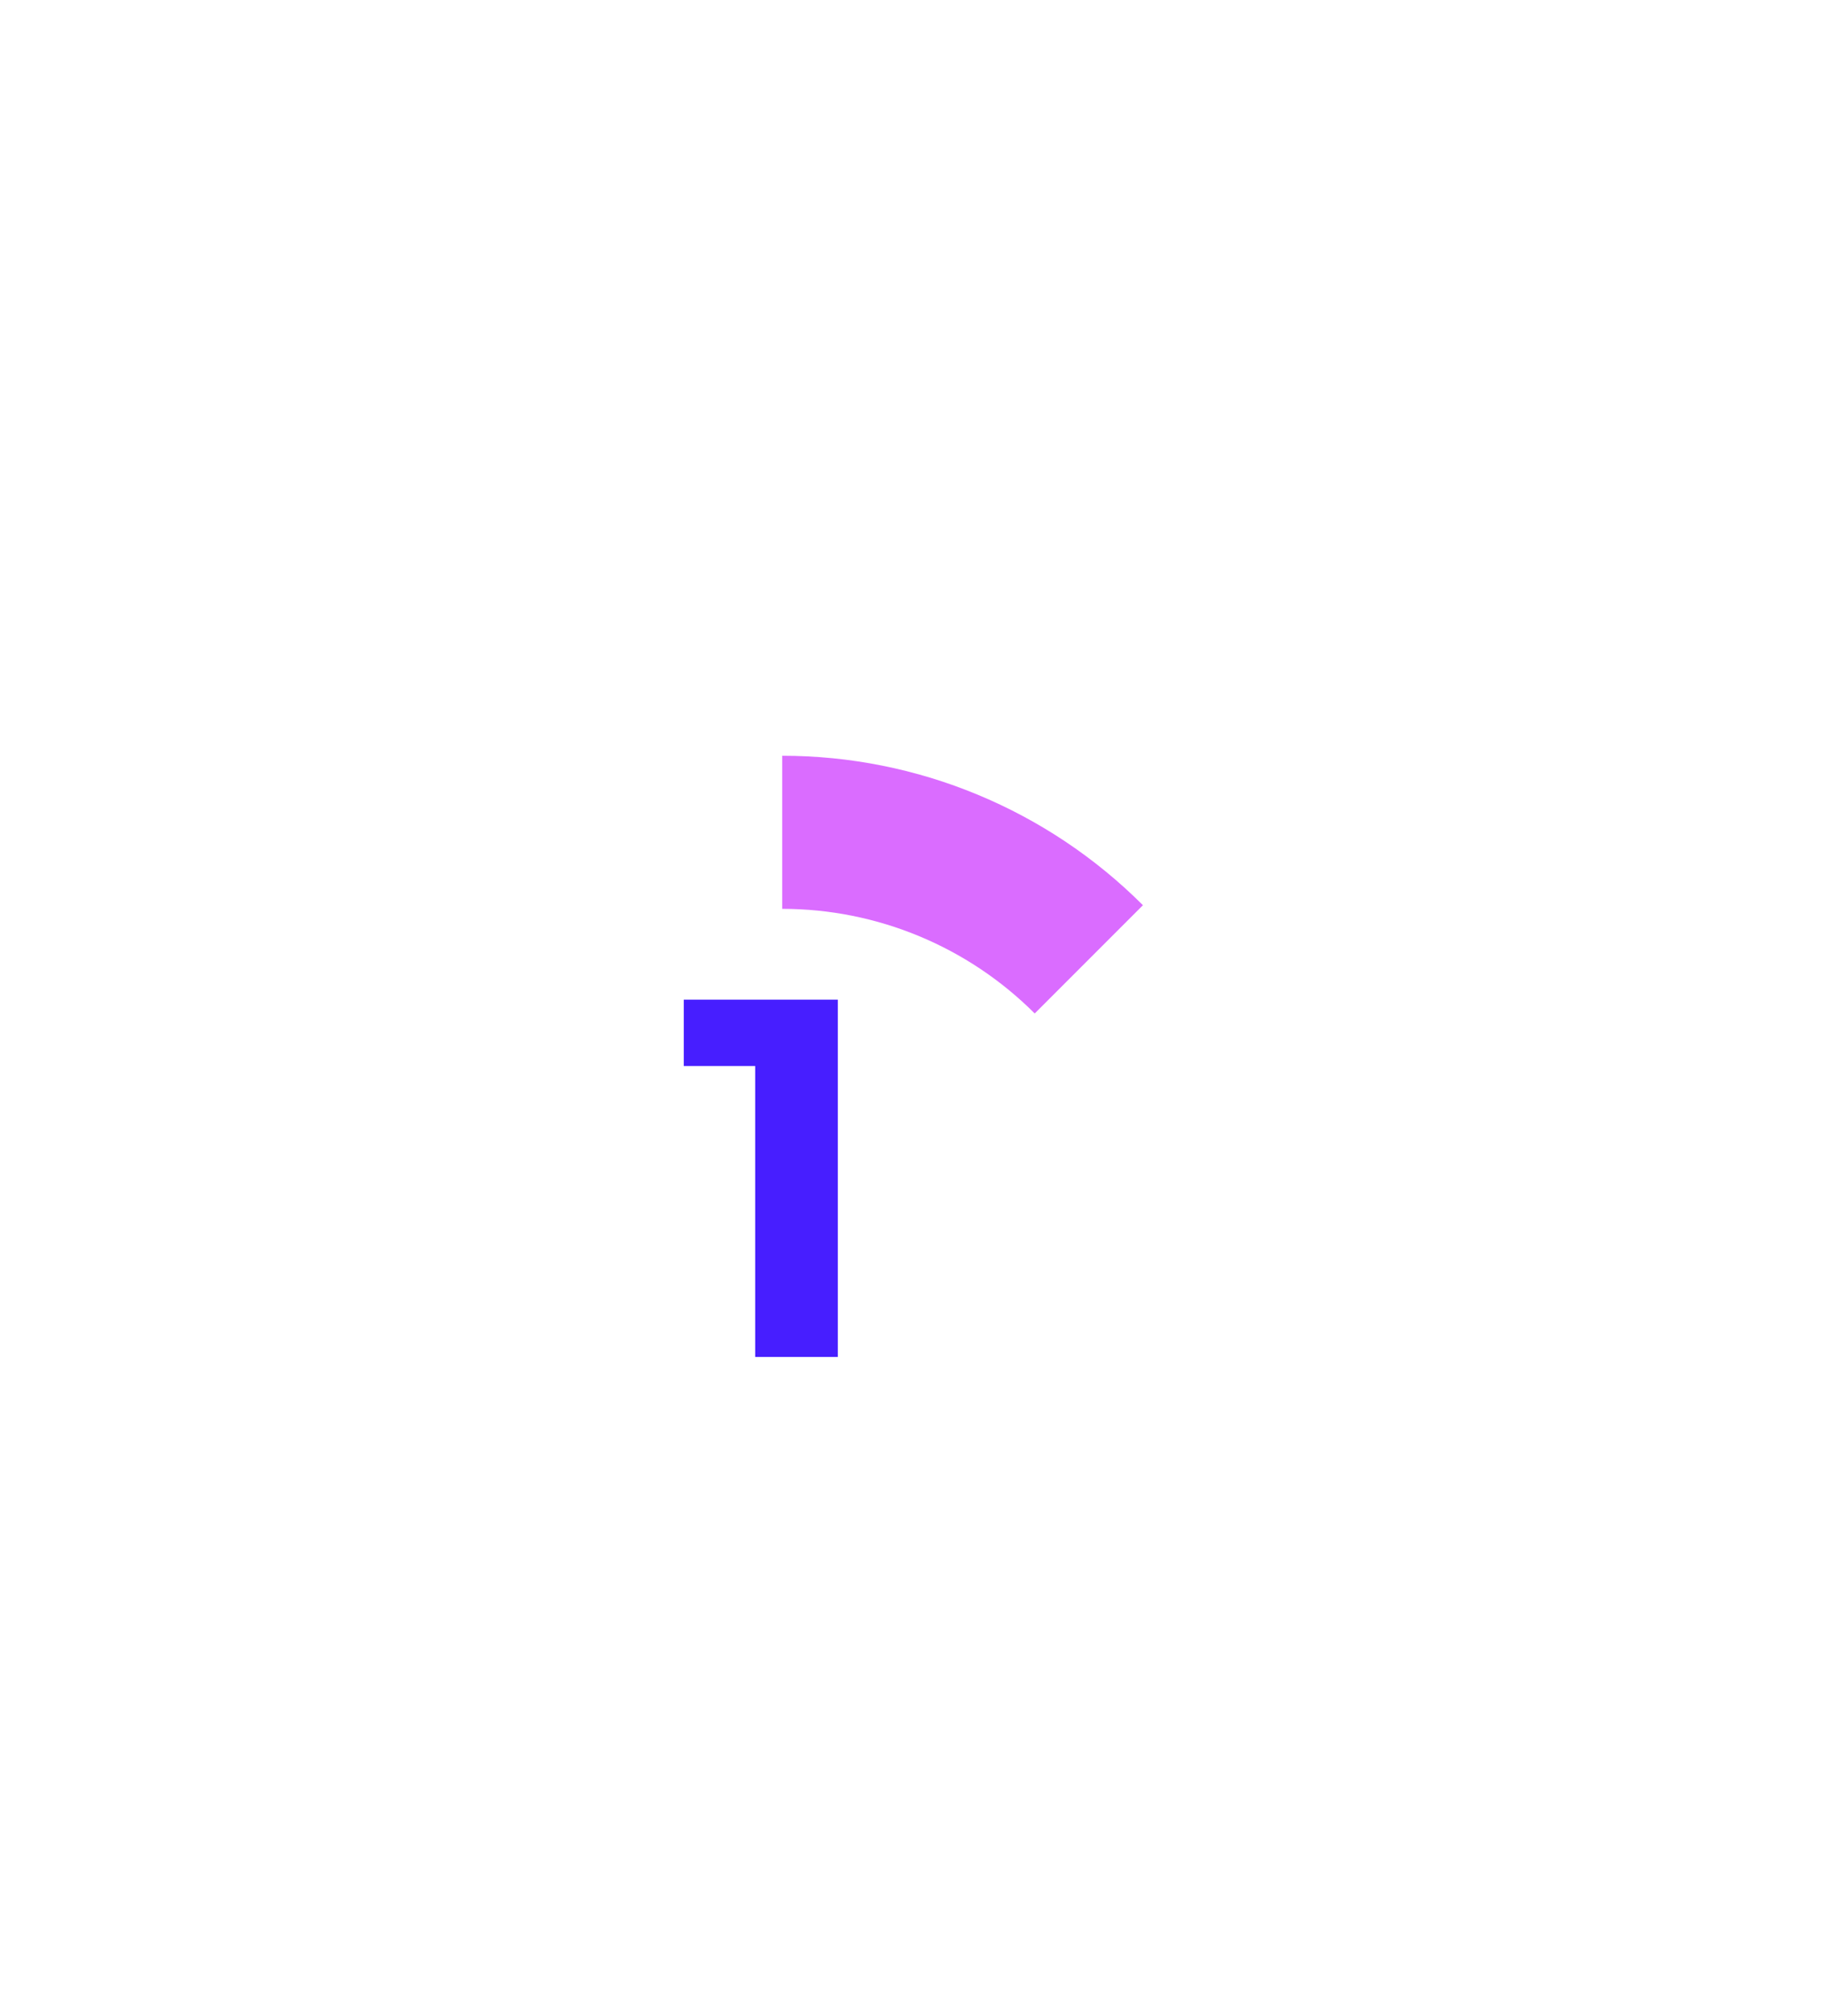 <?xml version="1.0" encoding="UTF-8"?> <svg xmlns="http://www.w3.org/2000/svg" width="215" height="237" viewBox="0 0 215 237" fill="none"><path opacity="0.1" d="M152 133C152 166.137 125.137 193 92 193C58.863 193 32 166.137 32 133C32 99.863 58.863 73 92 73C125.137 73 152 99.863 152 133ZM50 133C50 156.196 68.804 175 92 175C115.196 175 134 156.196 134 133C134 109.804 115.196 91 92 91C68.804 91 50 109.804 50 133Z" fill="white"></path><g filter="url(#filter0_dddddddd_195_119952)"><path d="M134.426 90.574C123.174 79.321 107.913 73 92 73V91C103.139 91 113.822 95.425 121.698 103.302L134.426 90.574Z" fill="#DA6CFF"></path></g><g filter="url(#filter1_dddddddd_195_119952)"><path d="M88.82 155V116.6L93.02 120.8H80.42V113H98.54V155H88.82Z" fill="#471EFF"></path></g><defs><filter id="filter0_dddddddd_195_119952" x="12" y="0" width="202.426" height="190.302" filterUnits="userSpaceOnUse" color-interpolation-filters="sRGB"><feFlood flood-opacity="0" result="BackgroundImageFix"></feFlood><feColorMatrix in="SourceAlpha" type="matrix" values="0 0 0 0 0 0 0 0 0 0 0 0 0 0 0 0 0 0 127 0" result="hardAlpha"></feColorMatrix><feOffset dy="0.14"></feOffset><feGaussianBlur stdDeviation="0.797"></feGaussianBlur><feColorMatrix type="matrix" values="0 0 0 0 0.525 0 0 0 0 0.675 0 0 0 0 0.416 0 0 0 0.113 0"></feColorMatrix><feBlend mode="normal" in2="BackgroundImageFix" result="effect1_dropShadow_195_119952"></feBlend><feColorMatrix in="SourceAlpha" type="matrix" values="0 0 0 0 0 0 0 0 0 0 0 0 0 0 0 0 0 0 127 0" result="hardAlpha"></feColorMatrix><feOffset dy="0.317"></feOffset><feGaussianBlur stdDeviation="1.812"></feGaussianBlur><feColorMatrix type="matrix" values="0 0 0 0 0.525 0 0 0 0 0.675 0 0 0 0 0.416 0 0 0 0.164 0"></feColorMatrix><feBlend mode="normal" in2="effect1_dropShadow_195_119952" result="effect2_dropShadow_195_119952"></feBlend><feColorMatrix in="SourceAlpha" type="matrix" values="0 0 0 0 0 0 0 0 0 0 0 0 0 0 0 0 0 0 127 0" result="hardAlpha"></feColorMatrix><feOffset dy="0.552"></feOffset><feGaussianBlur stdDeviation="3.153"></feGaussianBlur><feColorMatrix type="matrix" values="0 0 0 0 0.525 0 0 0 0 0.675 0 0 0 0 0.416 0 0 0 0.202 0"></feColorMatrix><feBlend mode="normal" in2="effect2_dropShadow_195_119952" result="effect3_dropShadow_195_119952"></feBlend><feColorMatrix in="SourceAlpha" type="matrix" values="0 0 0 0 0 0 0 0 0 0 0 0 0 0 0 0 0 0 127 0" result="hardAlpha"></feColorMatrix><feOffset dy="0.877"></feOffset><feGaussianBlur stdDeviation="5.009"></feGaussianBlur><feColorMatrix type="matrix" values="0 0 0 0 0.525 0 0 0 0 0.675 0 0 0 0 0.416 0 0 0 0.235 0"></feColorMatrix><feBlend mode="normal" in2="effect3_dropShadow_195_119952" result="effect4_dropShadow_195_119952"></feBlend><feColorMatrix in="SourceAlpha" type="matrix" values="0 0 0 0 0 0 0 0 0 0 0 0 0 0 0 0 0 0 127 0" result="hardAlpha"></feColorMatrix><feOffset dy="1.352"></feOffset><feGaussianBlur stdDeviation="7.728"></feGaussianBlur><feColorMatrix type="matrix" values="0 0 0 0 0.525 0 0 0 0 0.675 0 0 0 0 0.416 0 0 0 0.268 0"></feColorMatrix><feBlend mode="normal" in2="effect4_dropShadow_195_119952" result="effect5_dropShadow_195_119952"></feBlend><feColorMatrix in="SourceAlpha" type="matrix" values="0 0 0 0 0 0 0 0 0 0 0 0 0 0 0 0 0 0 127 0" result="hardAlpha"></feColorMatrix><feOffset dy="2.11"></feOffset><feGaussianBlur stdDeviation="12.059"></feGaussianBlur><feColorMatrix type="matrix" values="0 0 0 0 0.525 0 0 0 0 0.675 0 0 0 0 0.416 0 0 0 0.306 0"></feColorMatrix><feBlend mode="normal" in2="effect5_dropShadow_195_119952" result="effect6_dropShadow_195_119952"></feBlend><feColorMatrix in="SourceAlpha" type="matrix" values="0 0 0 0 0 0 0 0 0 0 0 0 0 0 0 0 0 0 127 0" result="hardAlpha"></feColorMatrix><feOffset dy="3.503"></feOffset><feGaussianBlur stdDeviation="20.02"></feGaussianBlur><feColorMatrix type="matrix" values="0 0 0 0 0.525 0 0 0 0 0.675 0 0 0 0 0.416 0 0 0 0.357 0"></feColorMatrix><feBlend mode="normal" in2="effect6_dropShadow_195_119952" result="effect7_dropShadow_195_119952"></feBlend><feColorMatrix in="SourceAlpha" type="matrix" values="0 0 0 0 0 0 0 0 0 0 0 0 0 0 0 0 0 0 127 0" result="hardAlpha"></feColorMatrix><feOffset dy="7"></feOffset><feGaussianBlur stdDeviation="40"></feGaussianBlur><feColorMatrix type="matrix" values="0 0 0 0 0.525 0 0 0 0 0.675 0 0 0 0 0.416 0 0 0 0.47 0"></feColorMatrix><feBlend mode="normal" in2="effect7_dropShadow_195_119952" result="effect8_dropShadow_195_119952"></feBlend><feBlend mode="normal" in="SourceGraphic" in2="effect8_dropShadow_195_119952" result="shape"></feBlend></filter><filter id="filter1_dddddddd_195_119952" x="0.42" y="35" width="178.12" height="202" filterUnits="userSpaceOnUse" color-interpolation-filters="sRGB"><feFlood flood-opacity="0" result="BackgroundImageFix"></feFlood><feColorMatrix in="SourceAlpha" type="matrix" values="0 0 0 0 0 0 0 0 0 0 0 0 0 0 0 0 0 0 127 0" result="hardAlpha"></feColorMatrix><feOffset dy="0.04"></feOffset><feGaussianBlur stdDeviation="0.797"></feGaussianBlur><feColorMatrix type="matrix" values="0 0 0 0 0.525 0 0 0 0 0.675 0 0 0 0 0.416 0 0 0 0.132 0"></feColorMatrix><feBlend mode="normal" in2="BackgroundImageFix" result="effect1_dropShadow_195_119952"></feBlend><feColorMatrix in="SourceAlpha" type="matrix" values="0 0 0 0 0 0 0 0 0 0 0 0 0 0 0 0 0 0 127 0" result="hardAlpha"></feColorMatrix><feOffset dy="0.091"></feOffset><feGaussianBlur stdDeviation="1.812"></feGaussianBlur><feColorMatrix type="matrix" values="0 0 0 0 0.525 0 0 0 0 0.675 0 0 0 0 0.416 0 0 0 0.192 0"></feColorMatrix><feBlend mode="normal" in2="effect1_dropShadow_195_119952" result="effect2_dropShadow_195_119952"></feBlend><feColorMatrix in="SourceAlpha" type="matrix" values="0 0 0 0 0 0 0 0 0 0 0 0 0 0 0 0 0 0 127 0" result="hardAlpha"></feColorMatrix><feOffset dy="0.158"></feOffset><feGaussianBlur stdDeviation="3.153"></feGaussianBlur><feColorMatrix type="matrix" values="0 0 0 0 0.525 0 0 0 0 0.675 0 0 0 0 0.416 0 0 0 0.236 0"></feColorMatrix><feBlend mode="normal" in2="effect2_dropShadow_195_119952" result="effect3_dropShadow_195_119952"></feBlend><feColorMatrix in="SourceAlpha" type="matrix" values="0 0 0 0 0 0 0 0 0 0 0 0 0 0 0 0 0 0 127 0" result="hardAlpha"></feColorMatrix><feOffset dy="0.25"></feOffset><feGaussianBlur stdDeviation="5.009"></feGaussianBlur><feColorMatrix type="matrix" values="0 0 0 0 0.525 0 0 0 0 0.675 0 0 0 0 0.416 0 0 0 0.275 0"></feColorMatrix><feBlend mode="normal" in2="effect3_dropShadow_195_119952" result="effect4_dropShadow_195_119952"></feBlend><feColorMatrix in="SourceAlpha" type="matrix" values="0 0 0 0 0 0 0 0 0 0 0 0 0 0 0 0 0 0 127 0" result="hardAlpha"></feColorMatrix><feOffset dy="0.386"></feOffset><feGaussianBlur stdDeviation="7.728"></feGaussianBlur><feColorMatrix type="matrix" values="0 0 0 0 0.525 0 0 0 0 0.675 0 0 0 0 0.416 0 0 0 0.314 0"></feColorMatrix><feBlend mode="normal" in2="effect4_dropShadow_195_119952" result="effect5_dropShadow_195_119952"></feBlend><feColorMatrix in="SourceAlpha" type="matrix" values="0 0 0 0 0 0 0 0 0 0 0 0 0 0 0 0 0 0 127 0" result="hardAlpha"></feColorMatrix><feOffset dy="0.603"></feOffset><feGaussianBlur stdDeviation="12.059"></feGaussianBlur><feColorMatrix type="matrix" values="0 0 0 0 0.525 0 0 0 0 0.675 0 0 0 0 0.416 0 0 0 0.358 0"></feColorMatrix><feBlend mode="normal" in2="effect5_dropShadow_195_119952" result="effect6_dropShadow_195_119952"></feBlend><feColorMatrix in="SourceAlpha" type="matrix" values="0 0 0 0 0 0 0 0 0 0 0 0 0 0 0 0 0 0 127 0" result="hardAlpha"></feColorMatrix><feOffset dy="1.001"></feOffset><feGaussianBlur stdDeviation="20.02"></feGaussianBlur><feColorMatrix type="matrix" values="0 0 0 0 0.525 0 0 0 0 0.675 0 0 0 0 0.416 0 0 0 0.418 0"></feColorMatrix><feBlend mode="normal" in2="effect6_dropShadow_195_119952" result="effect7_dropShadow_195_119952"></feBlend><feColorMatrix in="SourceAlpha" type="matrix" values="0 0 0 0 0 0 0 0 0 0 0 0 0 0 0 0 0 0 127 0" result="hardAlpha"></feColorMatrix><feOffset dy="2"></feOffset><feGaussianBlur stdDeviation="40"></feGaussianBlur><feColorMatrix type="matrix" values="0 0 0 0 0.525 0 0 0 0 0.675 0 0 0 0 0.416 0 0 0 0.55 0"></feColorMatrix><feBlend mode="normal" in2="effect7_dropShadow_195_119952" result="effect8_dropShadow_195_119952"></feBlend><feBlend mode="normal" in="SourceGraphic" in2="effect8_dropShadow_195_119952" result="shape"></feBlend></filter></defs></svg> 